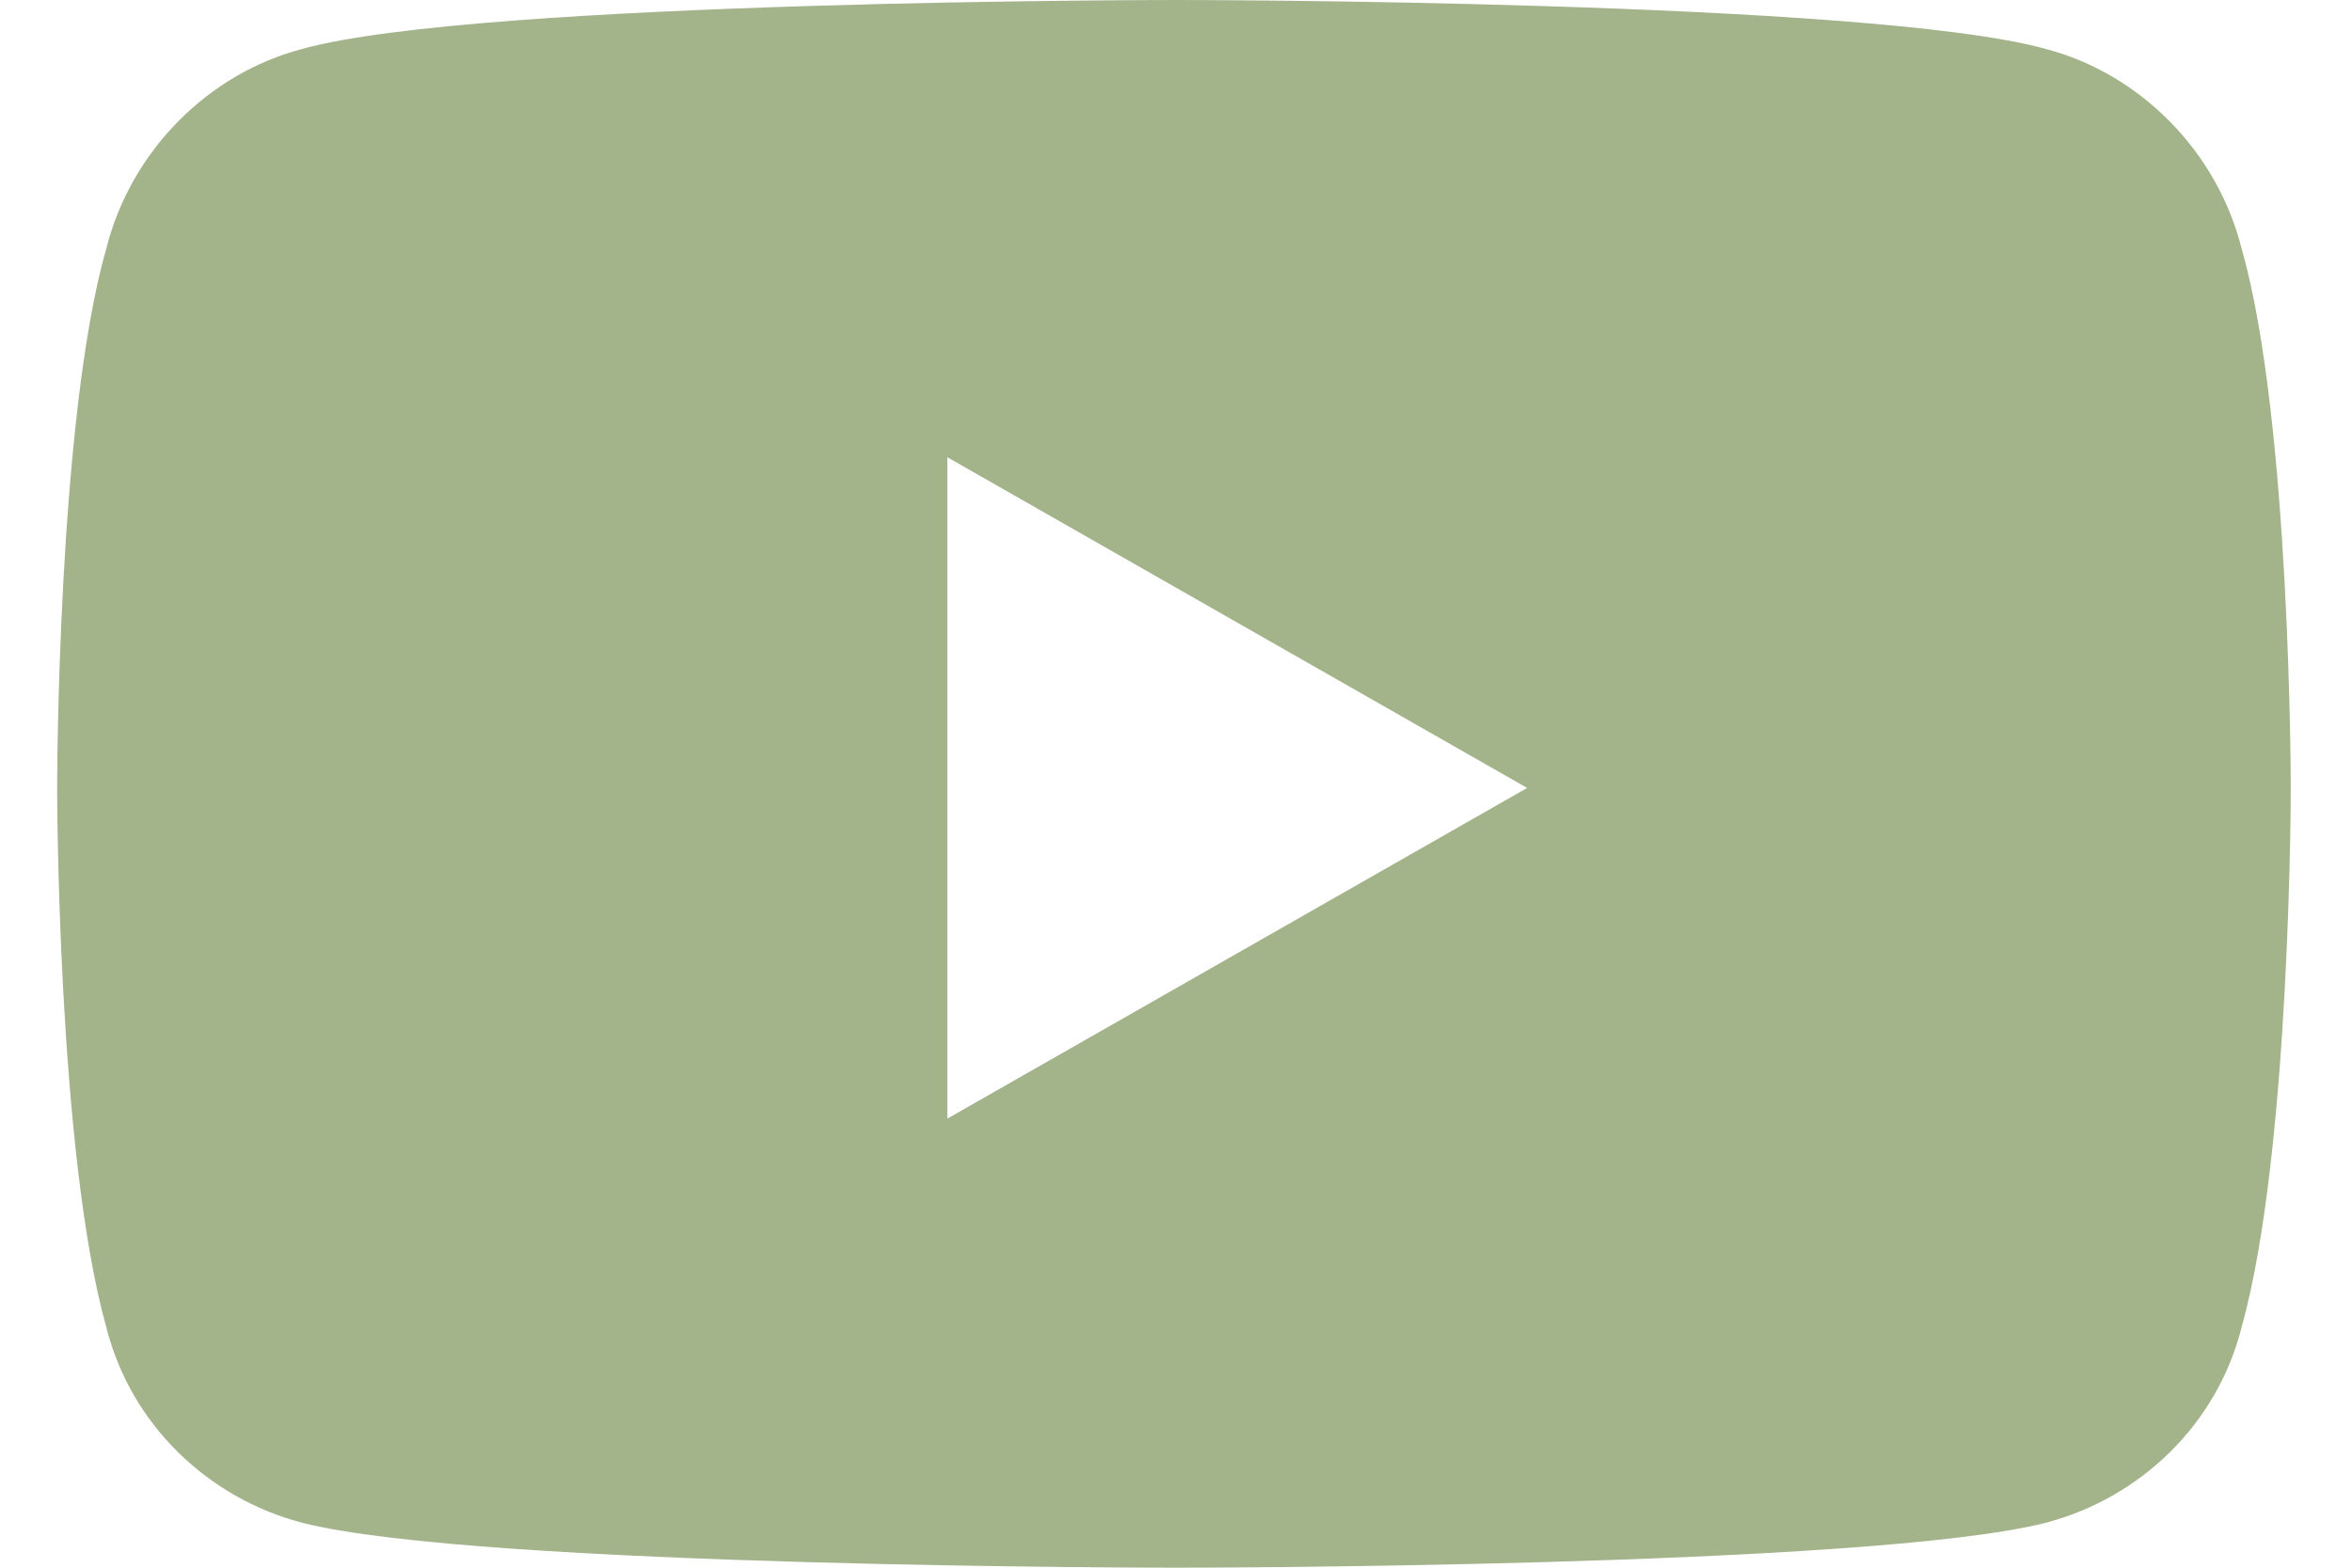 <svg width="27" height="18" viewBox="0 0 27 18" fill="none" xmlns="http://www.w3.org/2000/svg">
<path opacity="0.8" d="M25.734 2.859C26.297 4.828 26.297 9.047 26.297 9.047C26.297 9.047 26.297 13.219 25.734 15.234C25.453 16.359 24.562 17.203 23.484 17.484C21.469 18 13.5 18 13.5 18C13.5 18 5.484 18 3.469 17.484C2.391 17.203 1.5 16.359 1.219 15.234C0.656 13.219 0.656 9.047 0.656 9.047C0.656 9.047 0.656 4.828 1.219 2.859C1.5 1.734 2.391 0.844 3.469 0.562C5.484 0 13.5 0 13.5 0C13.5 0 21.469 0 23.484 0.562C24.562 0.844 25.453 1.734 25.734 2.859ZM10.875 12.844L17.531 9.047L10.875 5.25V12.844Z" fill="#8CA06D"/>
</svg>
